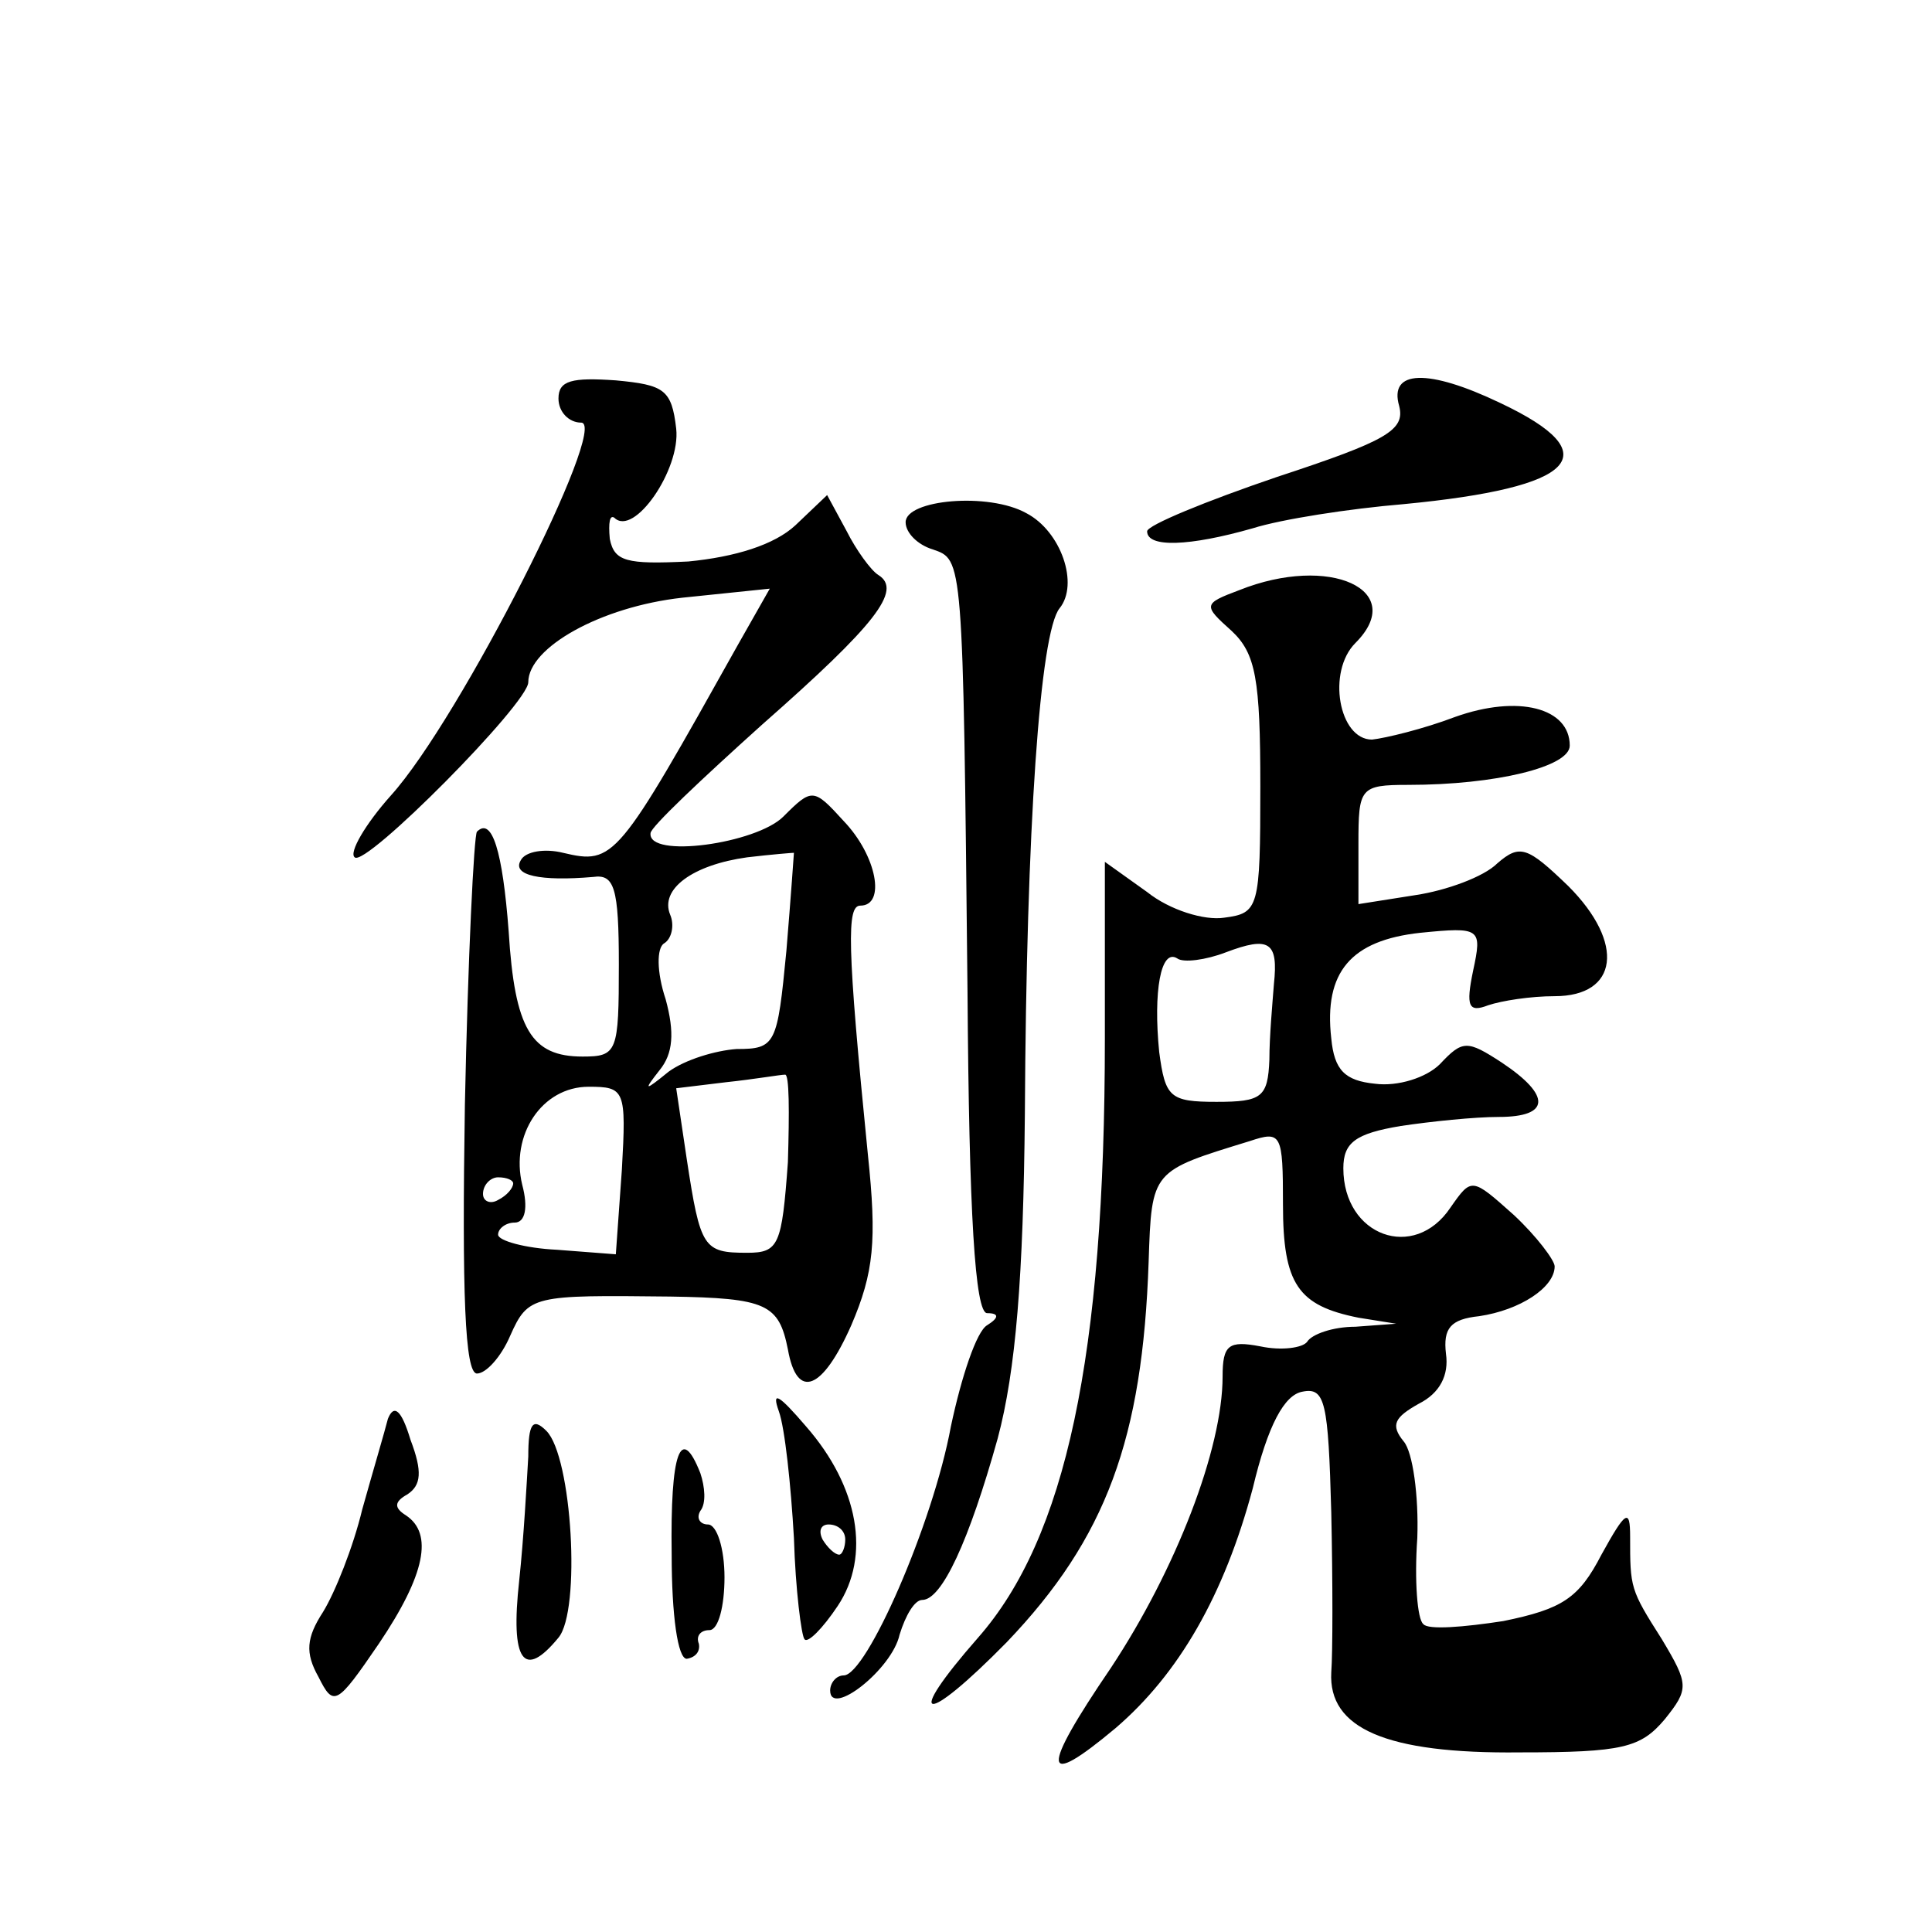 <?xml version="1.0" standalone="no"?>
<!DOCTYPE svg PUBLIC "-//W3C//DTD SVG 20010904//EN"
 "http://www.w3.org/TR/2001/REC-SVG-20010904/DTD/svg10.dtd">
<svg version="1.0" xmlns="http://www.w3.org/2000/svg"
 width="128pt" height="128pt" viewBox="0 0 128 128"
 preserveAspectRatio="xMidYMid meet">
<g transform="translate(0,128) scale(0.1,-0.1)"
fill="#0" stroke="none">
<path d="M370 1016 c0 -9 7 -16 15 -16 19 0 -80 -196 -126 -247 -17 -19 -28 -38
-24 -41 7 -7 115 102 115 116 0 23 48 50 102 56 l58 6 -21 -37 c-80 -143 -82 -146
-116 -138 -12 3 -25 1 -28 -5 -6 -10 13 -14 48 -11 14 2 17 -7 17 -58 0 -58 -1
-61 -24 -61 -34 0 -45 18 -49 83 -4 53 -11 76 -21 66 -2 -2 -6 -84 -8 -181 -2 -125
0 -178 8 -178 6 0 16 11 22 25 12 27 15 27 106 26 64 -1 72 -5 78 -35 6 -34 23
-27 42 16 15 35 17 56 11 113 -14 140 -14 165 -5 165 17 0 11 33 -11 56 -20 22
-21 22 -40 3 -18 -18 -90 -28 -88 -11 0 4 34 36 74 72 75 66 93 89 77 99 -5 3 -15
17 -21 29 l-13 24 -21 -20 c-14 -13 -40 -21 -71 -24 -41 -2 -49 0 -52 15 -1 11
0 16 3 14 13 -13 44 32 41 59 -3 26 -8 29 -40 32 -29 2 -38 0 -38 -12z m151 -366
c-6 -62 -7 -65 -33 -65 -14 -1 -34 -7 -45 -15 -16 -13 -17 -13 -6 1 9 11 10 25
4 47 -6 18 -6 34 -1 37 5 3 7 12 4 19 -7 17 15 33 51 38 17 2 30 3 31 3 0 0 -2
-29 -5 -65z m1 -140 c-4 -55 -6 -60 -27 -60 -29 0 -31 3 -40 62 l-7 47 33 4 c19
2 36 5 39 5 3 1 3 -25 2 -58z m-110 -5 l-4 -56 -39 3 c-21 1 -39 6 -39 10 0 4 5
8 11 8 7 0 9 10 5 25 -8 33 13 65 44 65 24 0 25 -2 22 -55z m-72 -9 c0 -3 -4 -8
-10 -11 -5 -3 -10 -1 -10 4 0 6 5 11 10 11 6 0 10 -2 10 -4z M927 1011 c4 -16 -8
-23 -81 -47 -47 -16 -86 -32 -86 -36 0 -11 28 -10 70 2 19 6 64 13 100 16 115 11
136 33 64 67 -48 23 -74 22 -67 -2z M600 934 c0 -7 8 -15 18 -18 20 -7 20 -4 23
-293 1 -147 5 -213 13 -213 8 0 8 -3 0 -8 -7 -4 -17 -34 -24 -67 -12 -65 -56 -165
-71 -165 -5 0 -9 -5 -9 -10 0 -18 41 14 46 37 4 13 10 23 15 23 13 0 31 39 50 107
12 45 17 107 18 215 1 190 10 319 23 335 13 16 1 51 -22 63 -25 14 -80 9 -80 -6z
M821 889 c-24 -9 -24 -10 -5 -27 16 -15 19 -32 19 -103 0 -81 -1 -84 -24 -87 -13
-2 -36 5 -51 17 l-28 20 0 -117 c0 -211 -26 -331 -84 -397 -50 -57 -36 -59 19 -3
66 69 90 135 94 252 2 61 2 60 67 80 21 7 22 5 22 -42 0 -53 10 -67 50 -75 l25
-4 -27 -2 c-15 0 -29 -5 -32 -10 -3 -4 -17 -6 -31 -3 -21 4 -25 1 -25 -20 0 -48
-31 -128 -74 -193 -47 -69 -46 -81 3 -40 42 36 72 88 91 159 10 42 21 62 33 64
15 3 17 -7 19 -80 1 -46 1 -93 0 -106 -2 -37 36 -54 125 -53 68 0 80 3 96 22 16
20 16 23 -2 53 -21 33 -21 34 -21 68 0 19 -3 17 -19 -12 -15 -29 -26 -36 -65 -44
-26 -4 -50 -6 -53 -2 -4 3 -6 29 -4 57 1 28 -3 57 -9 64 -9 11 -6 16 10 25 14 7
20 19 18 33 -2 17 3 23 22 25 27 4 50 19 50 33 0 4 -12 20 -27 34 -28 25 -28 25
-42 5 -24 -36 -71 -19 -71 26 0 17 8 23 38 28 20 3 49 6 65 6 34 0 35 14 2 36 -23
15 -26 15 -41 -1 -9 -9 -28 -15 -43 -13 -20 2 -27 9 -29 30 -5 44 13 65 59 70 40
4 41 3 35 -25 -5 -24 -3 -28 10 -23 9 3 28 6 44 6 42 0 47 35 9 73 -27 26 -32 28
-47 15 -9 -9 -34 -18 -54 -21 l-38 -6 0 40 c0 37 1 39 33 39 58 0 107 12 107 26
0 25 -34 34 -76 19 -21 -8 -46 -14 -55 -15 -22 0 -30 45 -11 64 35 35 -17 59 -77
35z m23 -261 c-1 -13 -3 -35 -3 -50 -1 -25 -5 -28 -35 -28 -31 0 -34 3 -38 33 -4
40 1 69 12 62 4 -3 19 -1 32 4 29 11 35 7 32 -21z M516 345 c4 -11 8 -49 10 -84
1 -34 5 -65 7 -67 2 -3 12 7 22 22 22 33 14 79 -21 119 -18 21 -23 24 -18 10z m44
-85 c0 -5 -2 -10 -4 -10 -3 0 -8 5 -11 10 -3 6 -1 10 4 10 6 0 11 -4 11 -10z M257
340 c-2 -8 -10 -35 -17 -60 -6 -25 -18 -55 -26 -68 -11 -17 -12 -27 -3 -43 10 -20
12 -19 40 22 31 46 36 73 18 85 -8 5 -8 9 1 14 9 6 10 15 2 36 -6 20 -11 24 -15
14z M350 315 c-1 -17 -3 -54 -6 -82 -6 -54 3 -66 26 -38 15 18 9 120 -8 137 -9
9 -12 5 -12 -17z M445 250 c0 -40 4 -69 10 -69 6 1 9 5 8 10 -2 5 1 9 7 9 6 0 10
16 10 35 0 19 -5 35 -11 35 -5 0 -8 4 -5 9 4 5 3 16 0 25 -13 33 -20 14 -19 -54z"/>
</g>
</svg>
